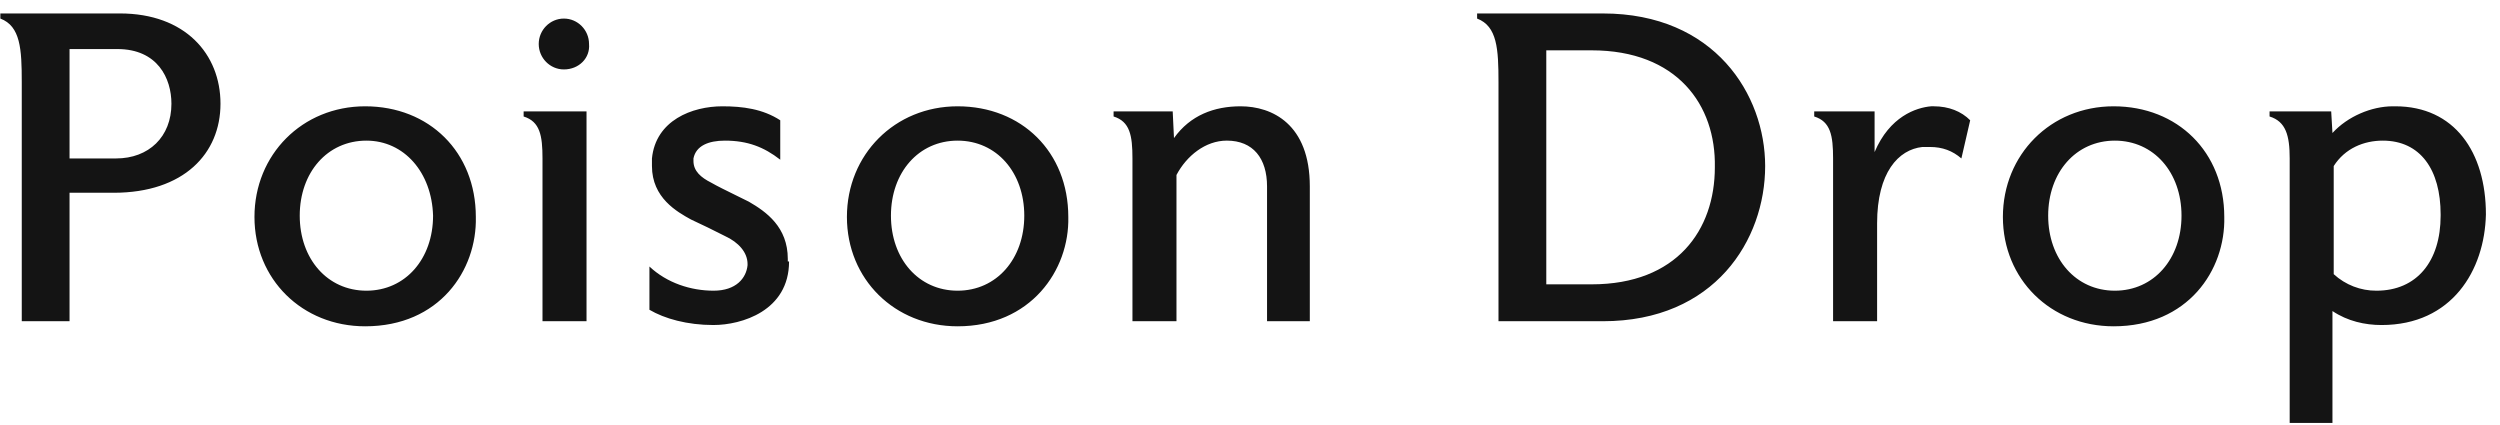 <?xml version="1.0" encoding="UTF-8"?>
<svg xmlns="http://www.w3.org/2000/svg" width="159" height="27" viewBox="0 0 159 27" fill="none">
  <path fill-rule="evenodd" clip-rule="evenodd" d="M4.423 12.26H7.223C11.703 12.26 14.023 9.753 14.023 6.598C14.023 3.444 11.783 0.855 7.623 0.855H0.023V1.18C1.303 1.665 1.384 3.12 1.384 5.223V20.43H4.423V12.26ZM4.423 3.12H7.463C10.023 3.12 10.903 4.98 10.903 6.599C10.903 8.701 9.463 10.077 7.383 10.077H4.423V3.12ZM16.184 13.797C16.184 17.761 19.223 20.753 23.223 20.753C27.943 20.753 30.343 17.194 30.263 13.797C30.263 9.672 27.303 6.761 23.223 6.761C19.223 6.761 16.184 9.834 16.184 13.797ZM19.063 13.716C19.063 10.966 20.823 8.944 23.303 8.944C25.703 8.944 27.463 10.966 27.543 13.716C27.543 16.466 25.783 18.488 23.304 18.488C20.823 18.488 19.063 16.466 19.063 13.716ZM37.303 20.429H34.503V10.078C34.503 8.622 34.343 7.732 33.303 7.409V7.085H37.303V20.43V20.429ZM35.863 4.416C34.983 4.416 34.263 3.688 34.263 2.798C34.263 1.908 34.983 1.181 35.863 1.181C36.743 1.181 37.463 1.908 37.463 2.798C37.543 3.688 36.823 4.416 35.863 4.416ZM45.384 20.671C47.144 20.671 50.184 19.783 50.184 16.628H50.104V16.466C50.104 14.444 48.744 13.473 47.624 12.826C47.358 12.691 47.064 12.548 46.771 12.405C46.184 12.117 45.598 11.829 45.224 11.613C44.584 11.29 44.104 10.885 44.104 10.238V10.077C44.264 9.268 45.064 8.944 46.104 8.944C47.544 8.944 48.584 9.348 49.624 10.157V7.65C48.504 6.922 47.224 6.761 45.944 6.761C44.024 6.761 41.705 7.65 41.464 10.077V10.561C41.464 12.584 43.064 13.473 43.944 13.959C44.671 14.296 45.391 14.646 46.105 15.011C46.984 15.414 47.544 16.062 47.544 16.79V16.871C47.464 17.68 46.824 18.488 45.384 18.488C43.944 18.488 42.424 18.003 41.304 16.951V19.701C42.264 20.267 43.704 20.672 45.384 20.672V20.671ZM60.904 20.753C56.904 20.753 53.864 17.761 53.864 13.797C53.864 9.834 56.904 6.761 60.904 6.761C64.984 6.761 67.944 9.672 67.944 13.797C68.024 17.194 65.544 20.753 60.904 20.753ZM60.904 8.944C58.424 8.944 56.664 10.966 56.664 13.716C56.664 16.466 58.424 18.488 60.904 18.488C63.384 18.488 65.144 16.466 65.144 13.716C65.144 10.966 63.384 8.944 60.904 8.944ZM80.584 20.429H83.304V11.856C83.304 7.892 80.904 6.761 78.904 6.761C77.224 6.761 75.704 7.326 74.665 8.782L74.584 7.084H70.824V7.408C71.864 7.731 72.024 8.621 72.024 10.077V20.43H74.824V11.128C75.464 9.915 76.664 8.943 78.024 8.943C79.704 8.943 80.584 10.077 80.584 11.856V20.429ZM101.944 20.429H95.304V5.224C95.304 3.121 95.224 1.665 93.944 1.181V0.856H101.944C109.064 0.856 112.264 6.033 112.264 10.562C112.264 15.254 109.064 20.43 101.944 20.43V20.429ZM101.224 3.201H98.344V18.084H101.224C106.664 18.084 109.064 14.606 109.064 10.643C109.144 6.679 106.664 3.201 101.224 3.201ZM122.744 9.348C123.544 9.348 124.184 9.592 124.744 10.077L125.304 7.65C124.744 7.084 123.944 6.76 122.984 6.76H122.824C121.864 6.841 120.184 7.407 119.224 9.672V7.084H115.384V7.408C116.424 7.731 116.584 8.621 116.584 10.077V20.43H119.384V14.202C119.384 10.966 120.744 9.51 122.264 9.348H122.744ZM134.424 20.753C130.424 20.753 127.384 17.761 127.384 13.797C127.384 9.834 130.424 6.761 134.424 6.761C138.504 6.761 141.464 9.672 141.464 13.797C141.544 17.194 139.144 20.753 134.424 20.753ZM134.504 8.944C132.024 8.944 130.264 10.966 130.264 13.716C130.264 16.466 132.024 18.488 134.504 18.488C136.984 18.488 138.744 16.466 138.744 13.716C138.744 10.966 136.984 8.944 134.504 8.944ZM148.344 19.782C149.304 20.429 150.424 20.672 151.464 20.672C155.944 20.672 158.024 17.194 158.104 13.636C158.104 9.672 156.104 6.761 152.344 6.761H152.184C150.824 6.761 149.304 7.408 148.344 8.459L148.264 7.084H144.344V7.408C145.384 7.731 145.624 8.621 145.624 10.077V26.9H148.344V19.782ZM151.544 8.944C153.944 8.944 155.224 10.804 155.224 13.636V13.716C155.224 16.628 153.704 18.488 151.144 18.488C150.141 18.495 149.171 18.121 148.424 17.437V10.561C149.144 9.43 150.344 8.944 151.544 8.944Z" fill="#141414"></path>
</svg>
